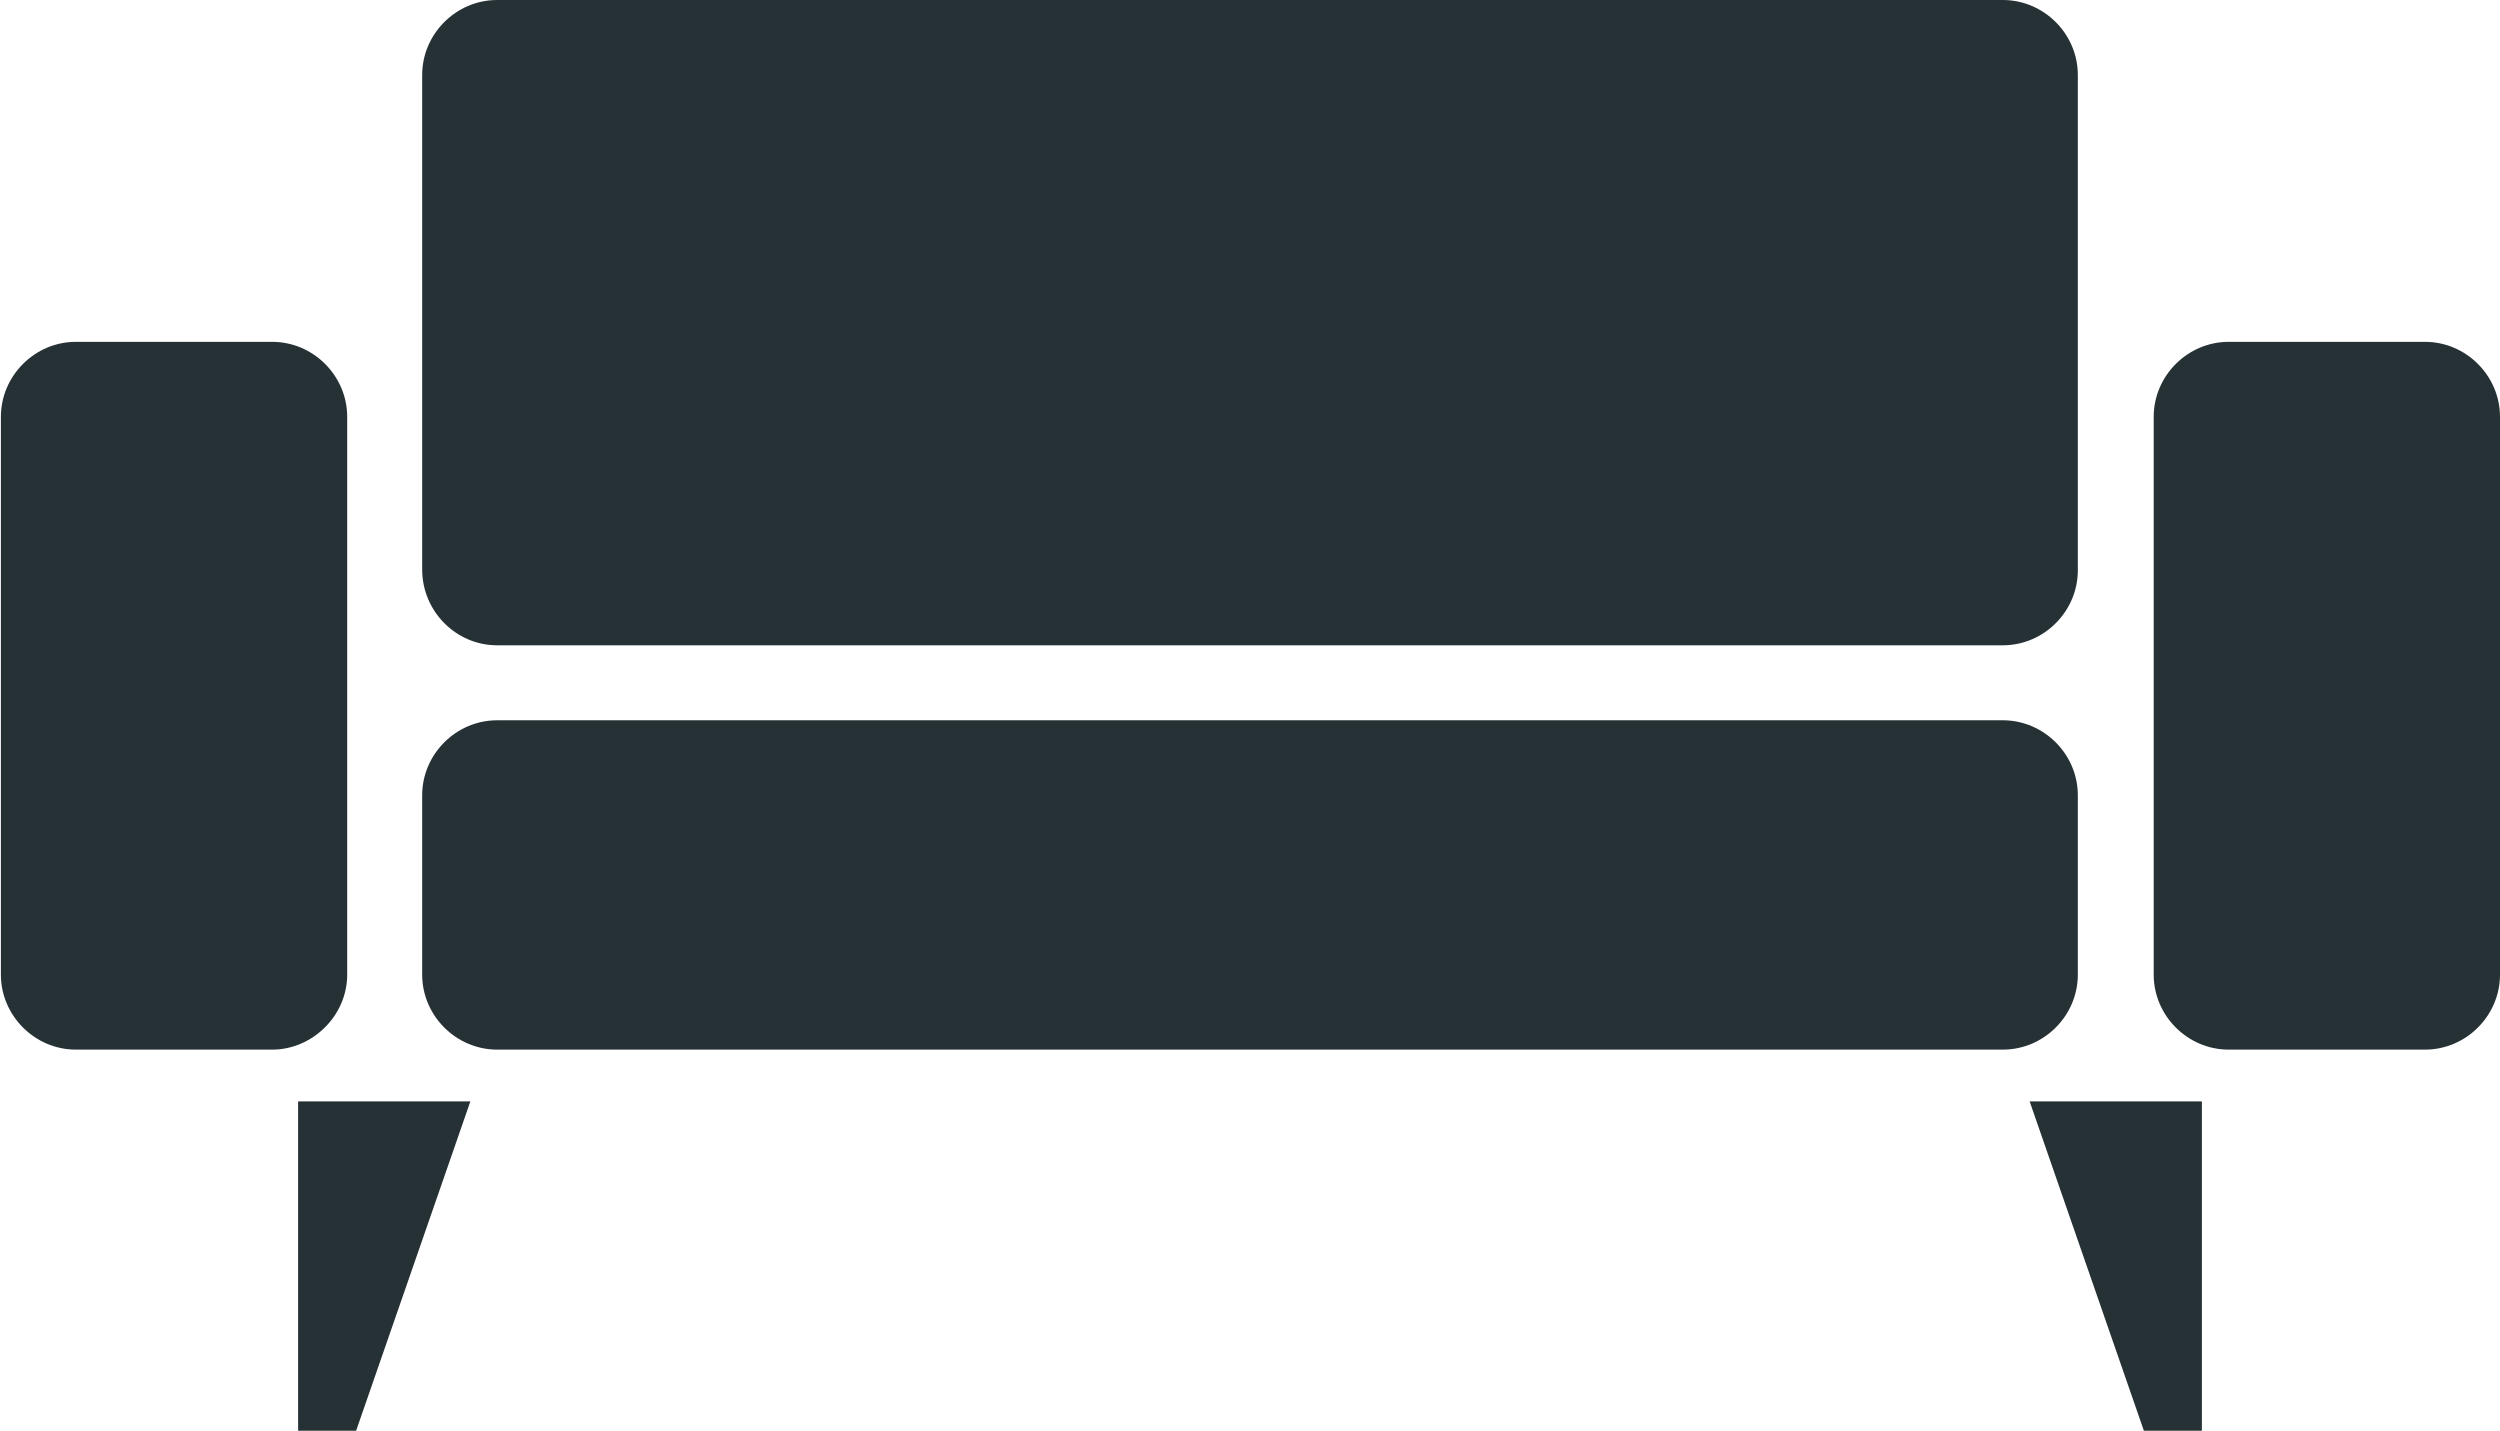<?xml version="1.0" encoding="UTF-8"?> <svg xmlns="http://www.w3.org/2000/svg" xmlns:xlink="http://www.w3.org/1999/xlink" version="1.1" id="Layer_1" x="0px" y="0px" viewBox="0 0 280.1 160.3" style="enable-background:new 0 0 280.1 160.3;" xml:space="preserve"> <style type="text/css"> .st0{fill:#263136;} </style> <polygon class="st0" points="33.4,123.4 33.4,160.3 39.9,160.3 52.7,123.4 "></polygon> <polygon class="st0" points="227.4,123.4 240.2,160.3 246.7,160.3 246.7,123.4 "></polygon> <path class="st0" d="M38.9,109.2V46.7c0-4.6-3.8-8.4-8.4-8.4h-22c-4.6,0-8.4,3.8-8.4,8.4v62.5c0,4.6,3.8,8.4,8.4,8.4h22 C35,117.6,38.9,113.8,38.9,109.2"></path> <path class="st0" d="M271.7,38.3h-22c-4.6,0-8.4,3.8-8.4,8.4v62.5c0,4.6,3.8,8.4,8.4,8.4h22c4.6,0,8.4-3.8,8.4-8.4V46.7 C280.1,42.1,276.3,38.3,271.7,38.3"></path> <path class="st0" d="M232.8,109.2V89.1c0-4.6-3.8-8.4-8.4-8.4H55.7c-4.6,0-8.4,3.8-8.4,8.4v20.1c0,4.6,3.8,8.4,8.4,8.4h168.7 C229,117.6,232.8,113.8,232.8,109.2"></path> <path class="st0" d="M55.7,72.3h168.7c4.6,0,8.4-3.8,8.4-8.4V8.4c0-4.6-3.8-8.4-8.4-8.4H55.7c-4.6,0-8.4,3.8-8.4,8.4v55.4 C47.3,68.5,51.1,72.3,55.7,72.3"></path> </svg> 